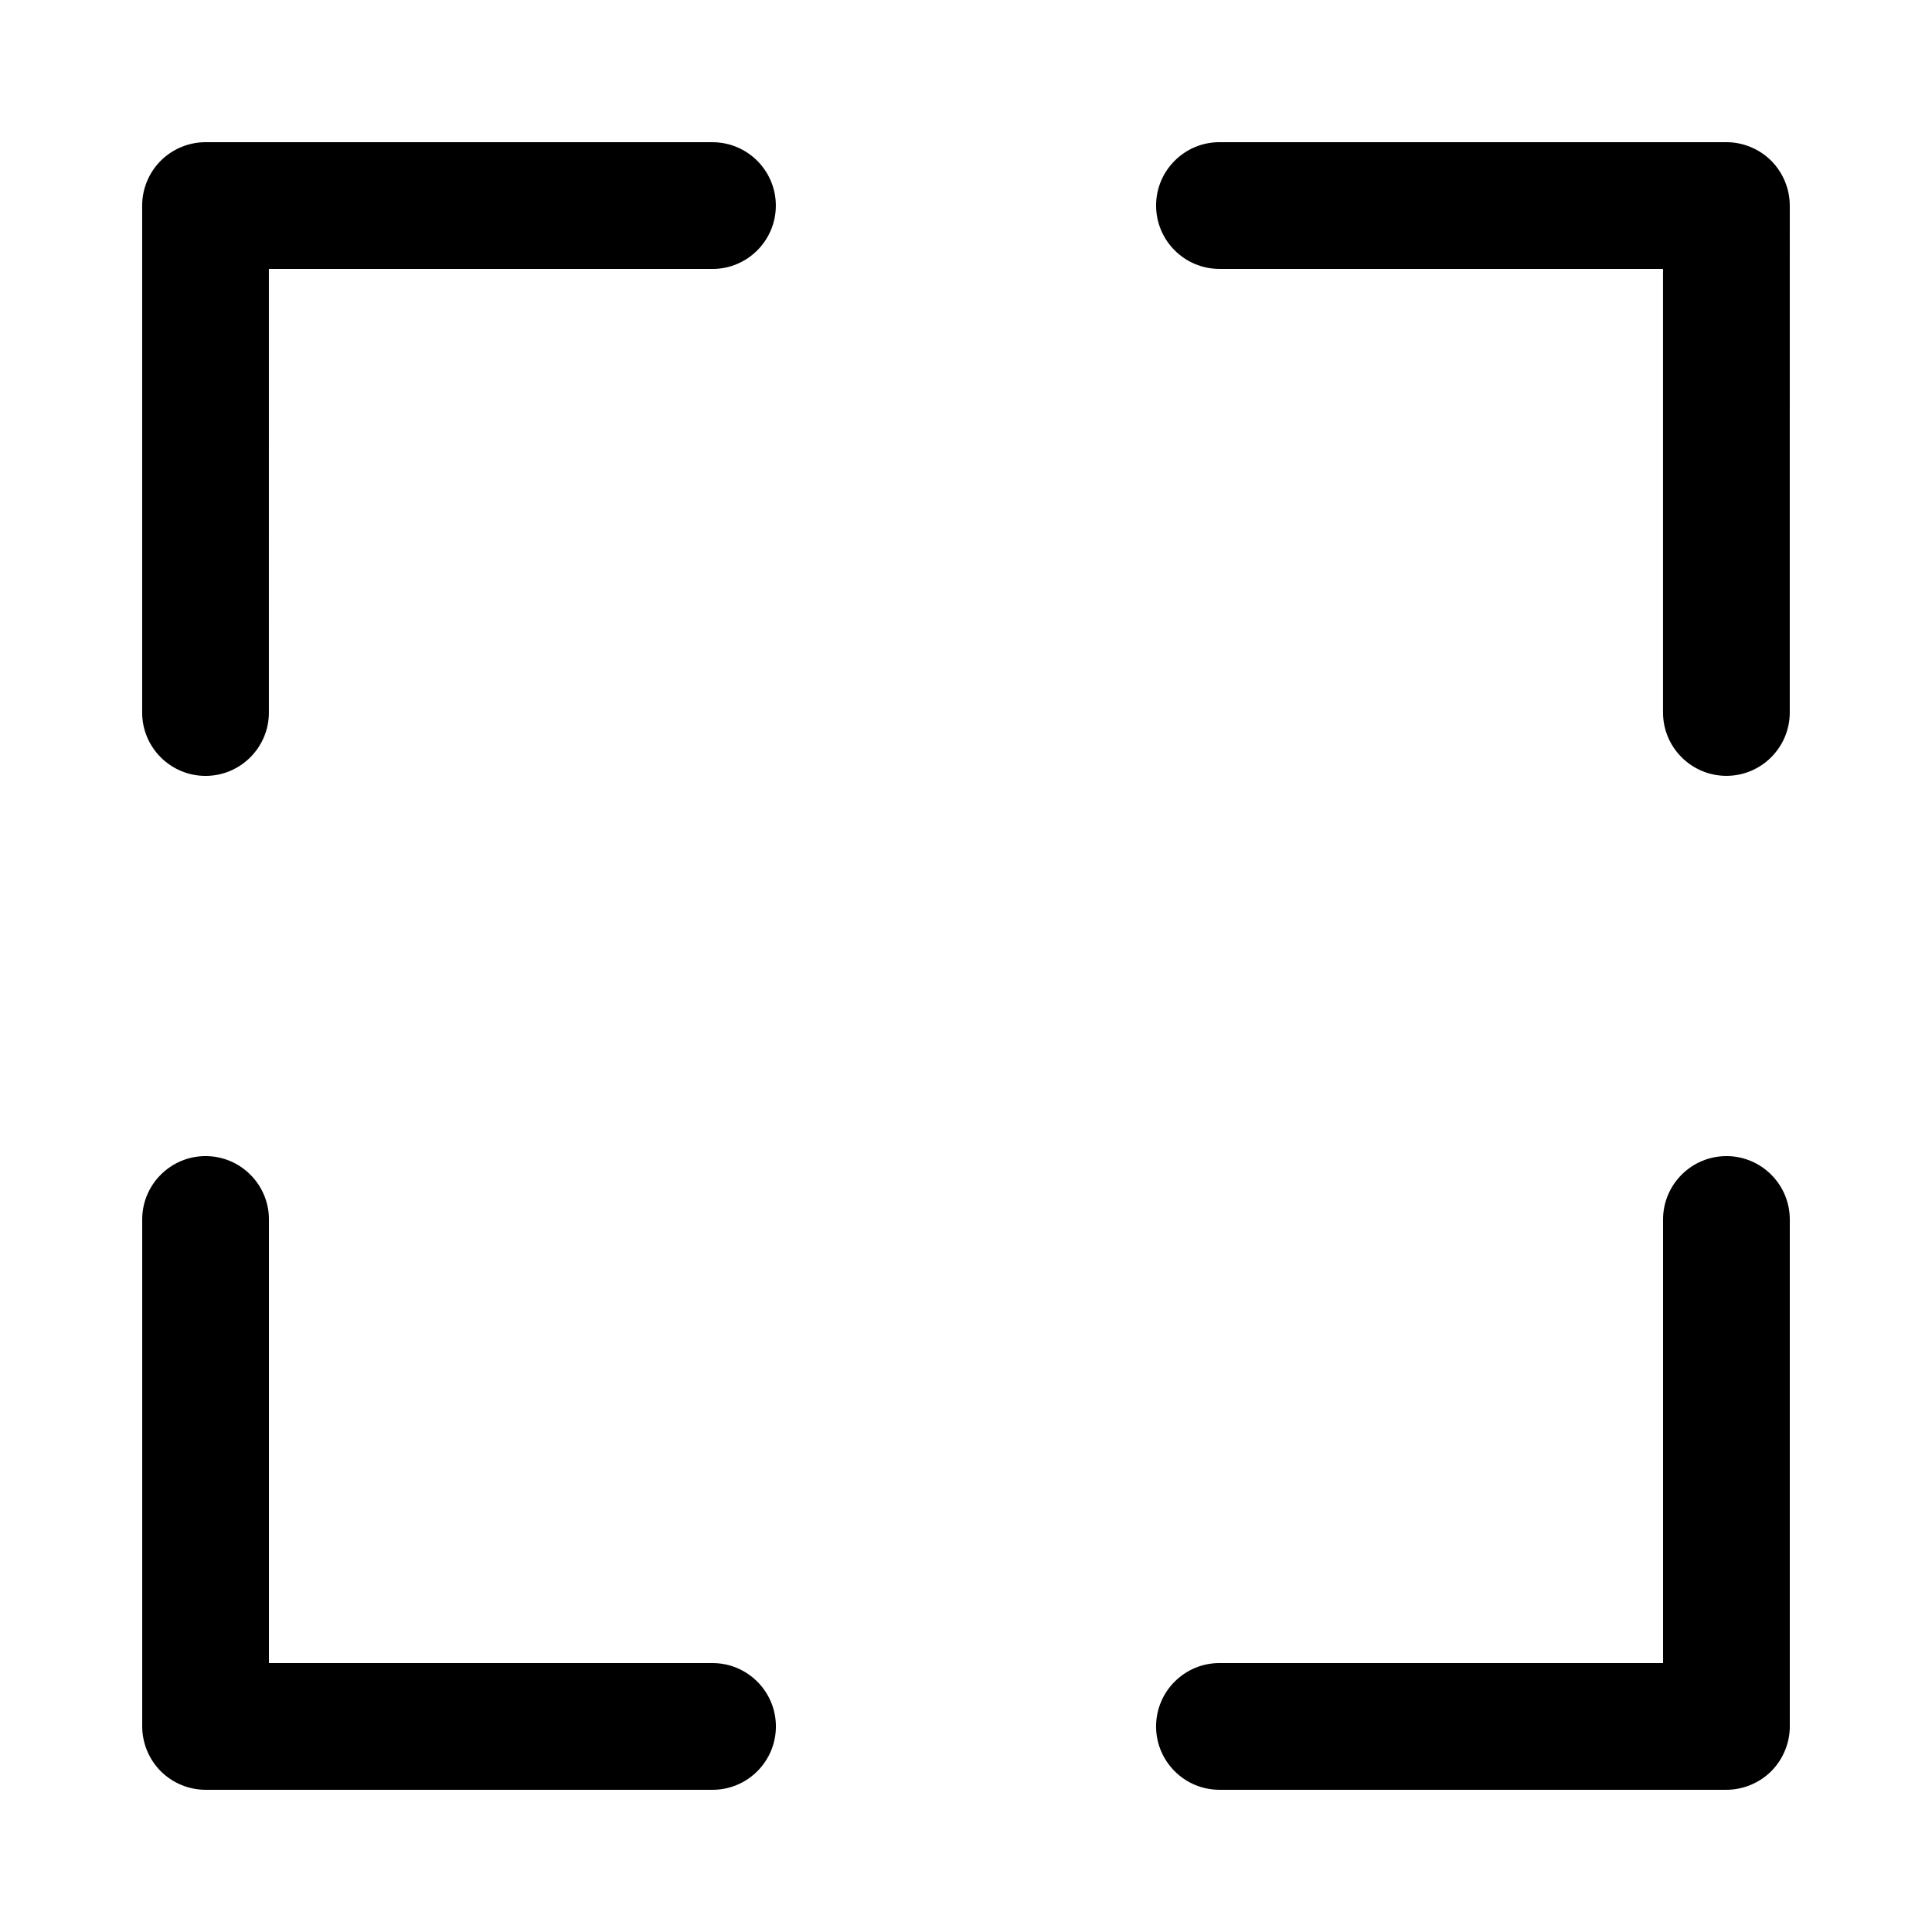 <?xml version="1.0" encoding="UTF-8"?>
<!-- Uploaded to: SVG Repo, www.svgrepo.com, Generator: SVG Repo Mixer Tools -->
<svg fill="#000000" width="800px" height="800px" version="1.1" viewBox="144 144 512 512" xmlns="http://www.w3.org/2000/svg">
 <g>
  <path d="m332.82 181.68h-134.35c-4.418 0-8.75 1.789-11.875 4.922-3.133 3.125-4.922 7.457-4.922 11.875v134.35c0 9.262 7.531 16.793 16.793 16.793 9.262 0 16.793-7.531 16.793-16.793l0.004-117.55h117.55c9.262 0 16.793-7.531 16.793-16.793 0-9.262-7.531-16.797-16.793-16.797z"/>
  <path d="m613.39 186.6c-3.121-3.125-7.445-4.922-11.871-4.922h-134.35c-9.262 0-16.793 7.531-16.793 16.793 0 9.262 7.531 16.793 16.793 16.793h117.55v117.55c0 9.262 7.531 16.793 16.793 16.793s16.793-7.531 16.793-16.793l0.004-134.34c0-4.418-1.797-8.75-4.922-11.875z"/>
  <path d="m601.52 450.38c-9.262 0-16.793 7.531-16.793 16.793v117.55l-117.56 0.004c-9.262 0-16.793 7.531-16.793 16.793 0 9.262 7.531 16.793 16.793 16.793h134.35c4.418 0 8.75-1.797 11.875-4.922 3.125-3.121 4.922-7.457 4.922-11.871v-134.35c0-9.262-7.531-16.793-16.793-16.793z"/>
  <path d="m332.83 584.73h-0.008-117.55v-117.56c0-9.262-7.531-16.793-16.793-16.793-9.262 0-16.793 7.531-16.793 16.793v134.35c0 4.418 1.797 8.75 4.922 11.875 3.121 3.125 7.445 4.922 11.871 4.922h134.35c9.262 0 16.793-7.531 16.793-16.793 0-9.254-7.523-16.785-16.785-16.793z"/>
 </g>
</svg>